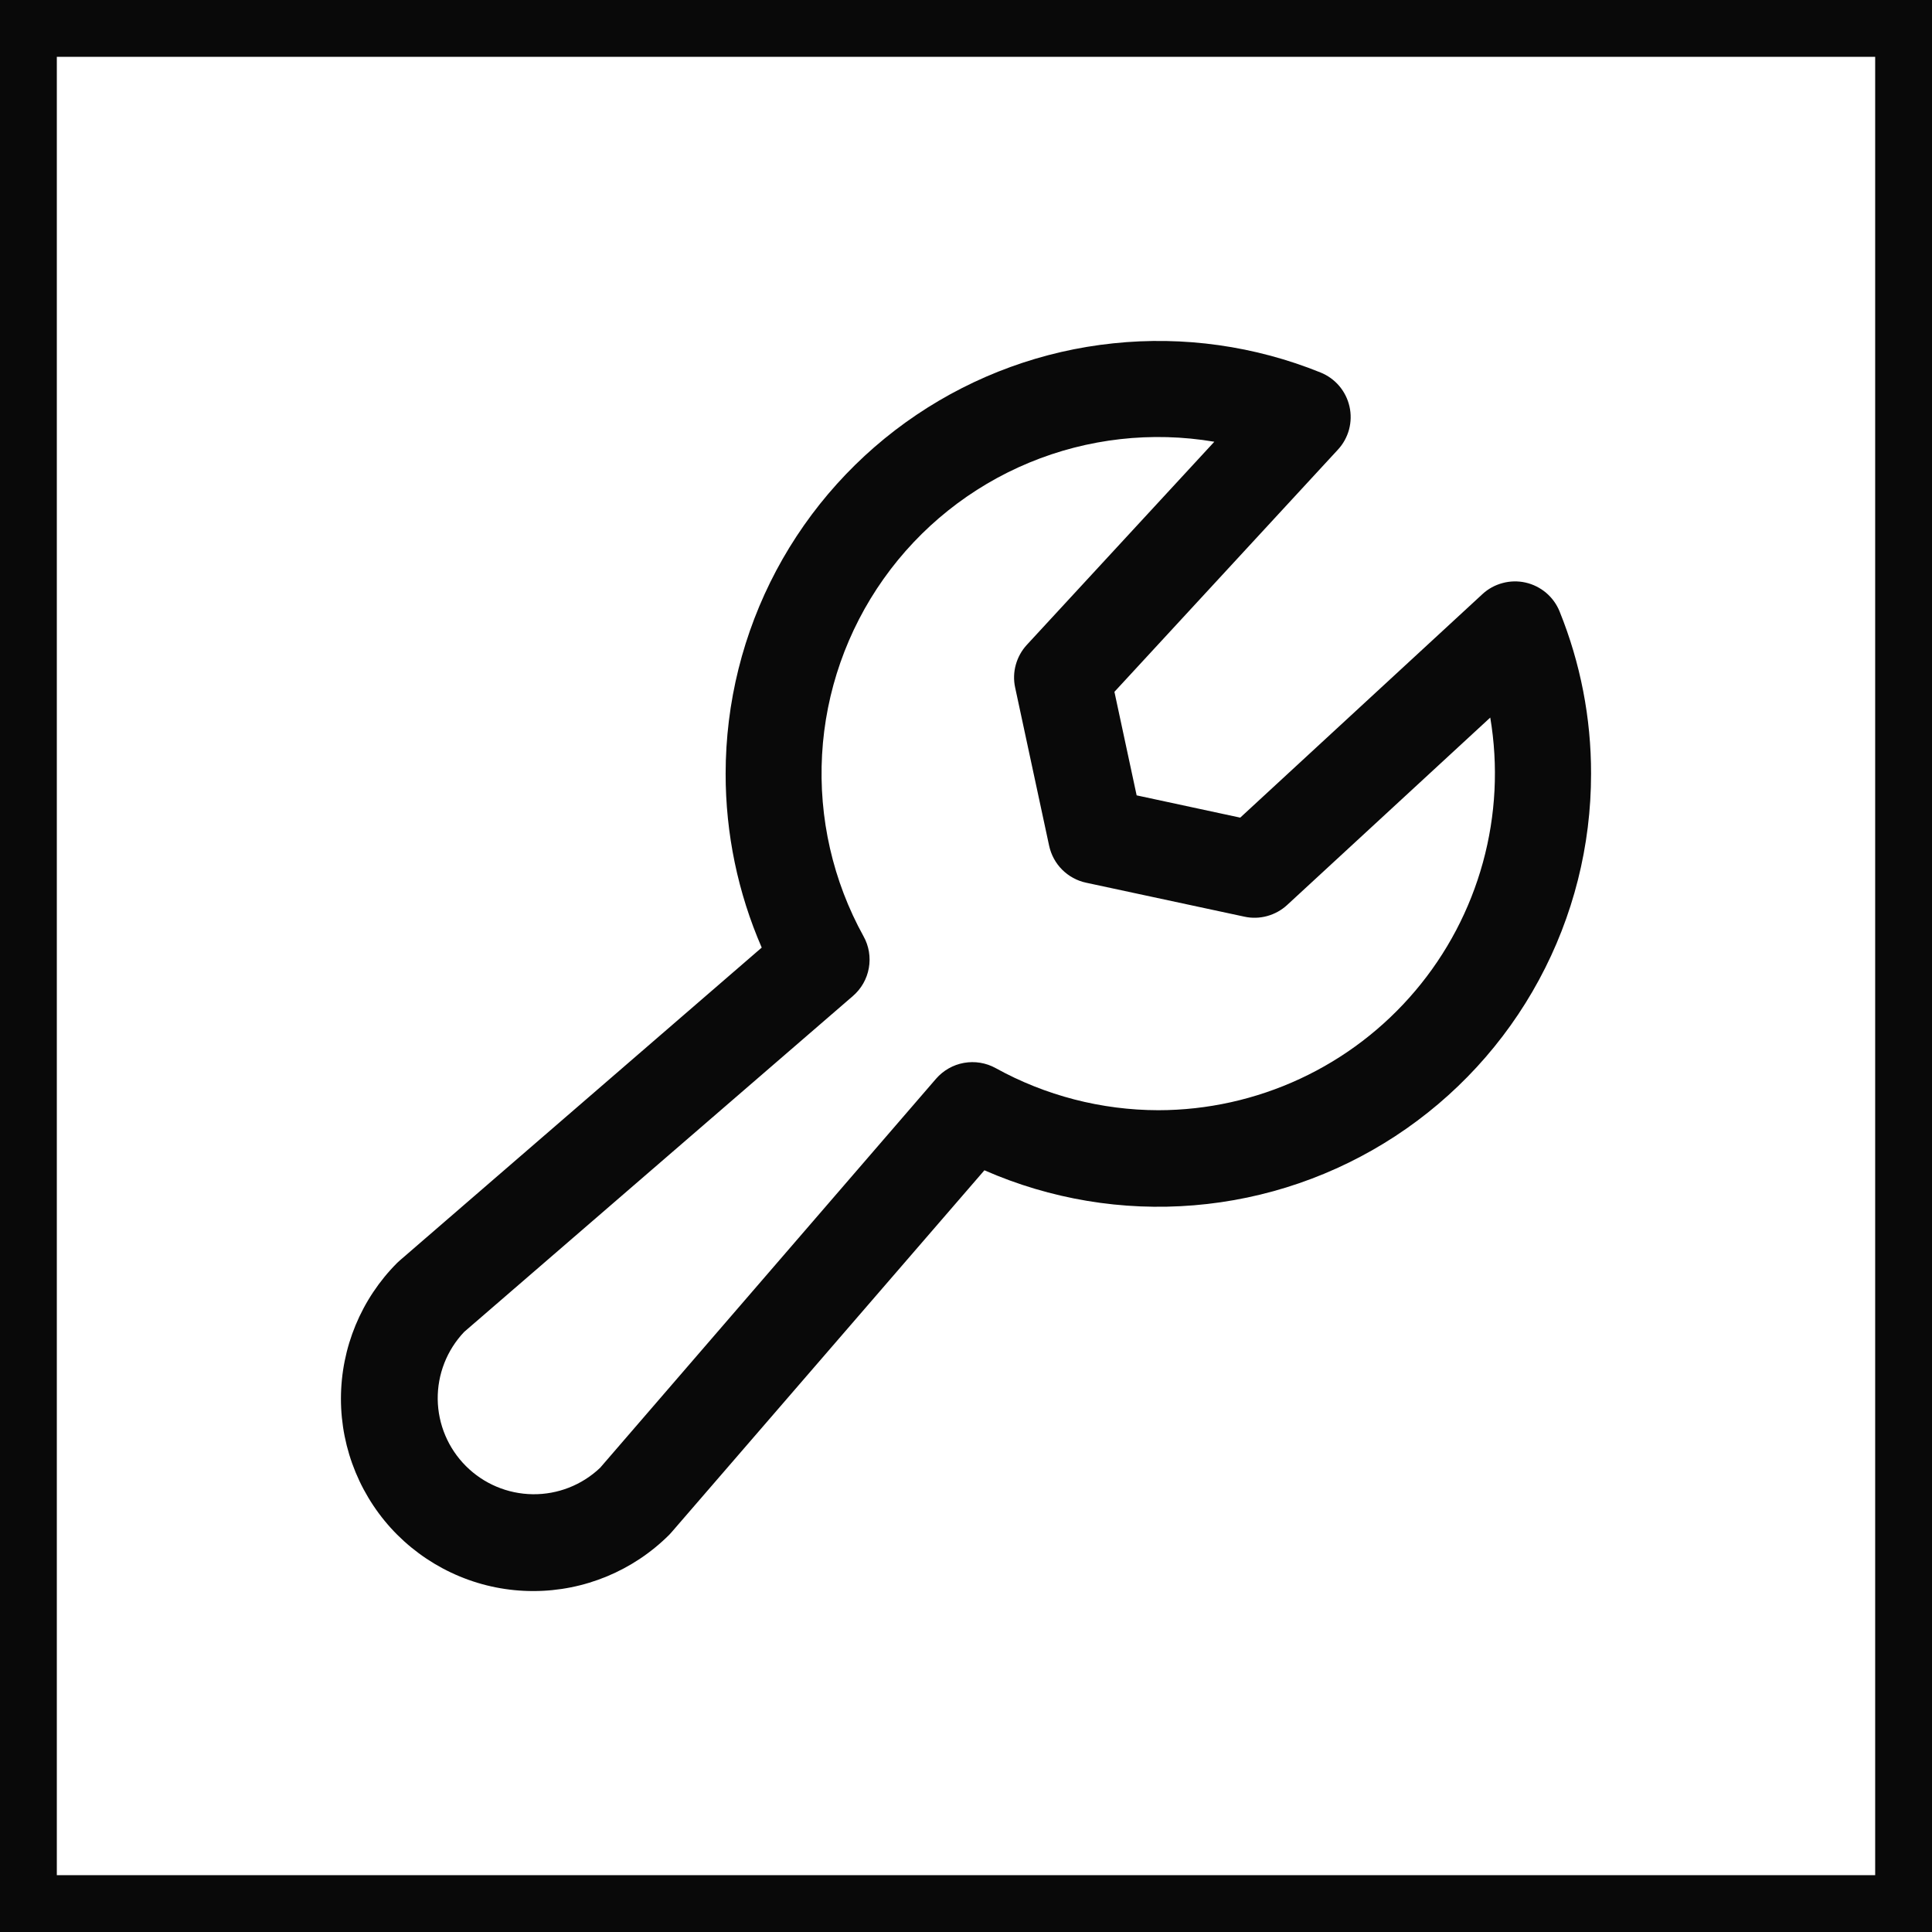 <svg xmlns="http://www.w3.org/2000/svg" width="34" height="34" viewBox="0 0 34 34" fill="none">
    <rect x="0.5" y="0.5" width="33" height="33" stroke="#090909"/>
    <path d="M27.446 10.76C27.395 10.633 27.313 10.521 27.209 10.432C27.104 10.344 26.98 10.282 26.847 10.252C26.713 10.222 26.574 10.225 26.442 10.261C26.31 10.296 26.188 10.363 26.088 10.456L21.826 14.389L20.003 13.997L19.612 12.175L23.545 7.913C23.638 7.813 23.705 7.691 23.741 7.559C23.776 7.427 23.779 7.288 23.749 7.155C23.719 7.021 23.657 6.897 23.569 6.793C23.48 6.688 23.367 6.607 23.241 6.556C22.085 6.088 20.831 5.911 19.591 6.042C18.351 6.171 17.162 6.604 16.128 7.301C15.094 7.998 14.247 8.939 13.661 10.04C13.076 11.141 12.77 12.369 12.77 13.616C12.769 14.668 12.985 15.71 13.405 16.676L7.037 22.181C7.021 22.194 7.006 22.209 6.991 22.223C6.357 22.857 6 23.718 6 24.616C6 25.06 6.088 25.5 6.258 25.911C6.428 26.321 6.677 26.695 6.991 27.009C7.306 27.323 7.679 27.572 8.089 27.742C8.5 27.913 8.94 28 9.385 28C10.283 28 11.143 27.643 11.778 27.009C11.792 26.995 11.807 26.979 11.819 26.964L17.324 20.595C18.484 21.104 19.752 21.316 21.014 21.211C22.276 21.107 23.492 20.689 24.552 19.996C25.612 19.303 26.483 18.357 27.085 17.242C27.687 16.128 28.001 14.882 28 13.616C28.002 12.637 27.813 11.667 27.446 10.76ZM20.385 19.538C19.384 19.536 18.399 19.282 17.522 18.797C17.352 18.703 17.155 18.671 16.964 18.705C16.773 18.739 16.6 18.838 16.473 18.984L10.561 25.831C10.241 26.135 9.815 26.302 9.374 26.296C8.932 26.29 8.511 26.112 8.199 25.8C7.887 25.488 7.709 25.067 7.703 24.626C7.698 24.184 7.865 23.759 8.169 23.439L15.01 17.528C15.157 17.401 15.256 17.228 15.29 17.036C15.324 16.845 15.292 16.648 15.197 16.478C14.658 15.503 14.405 14.395 14.467 13.282C14.529 12.169 14.905 11.097 15.549 10.188C16.194 9.278 17.082 8.569 18.112 8.142C19.142 7.715 20.271 7.588 21.37 7.774L18.07 11.349C17.978 11.449 17.912 11.569 17.876 11.7C17.84 11.83 17.836 11.968 17.865 12.1L18.463 14.884C18.498 15.044 18.577 15.19 18.692 15.305C18.808 15.42 18.953 15.5 19.113 15.534L21.9 16.132C22.032 16.161 22.169 16.157 22.3 16.121C22.431 16.085 22.551 16.019 22.651 15.927L26.226 12.628C26.369 13.477 26.325 14.347 26.097 15.177C25.869 16.008 25.463 16.779 24.907 17.436C24.351 18.094 23.659 18.622 22.878 18.985C22.097 19.348 21.246 19.537 20.385 19.538Z" fill="#090909"/>
</svg>

